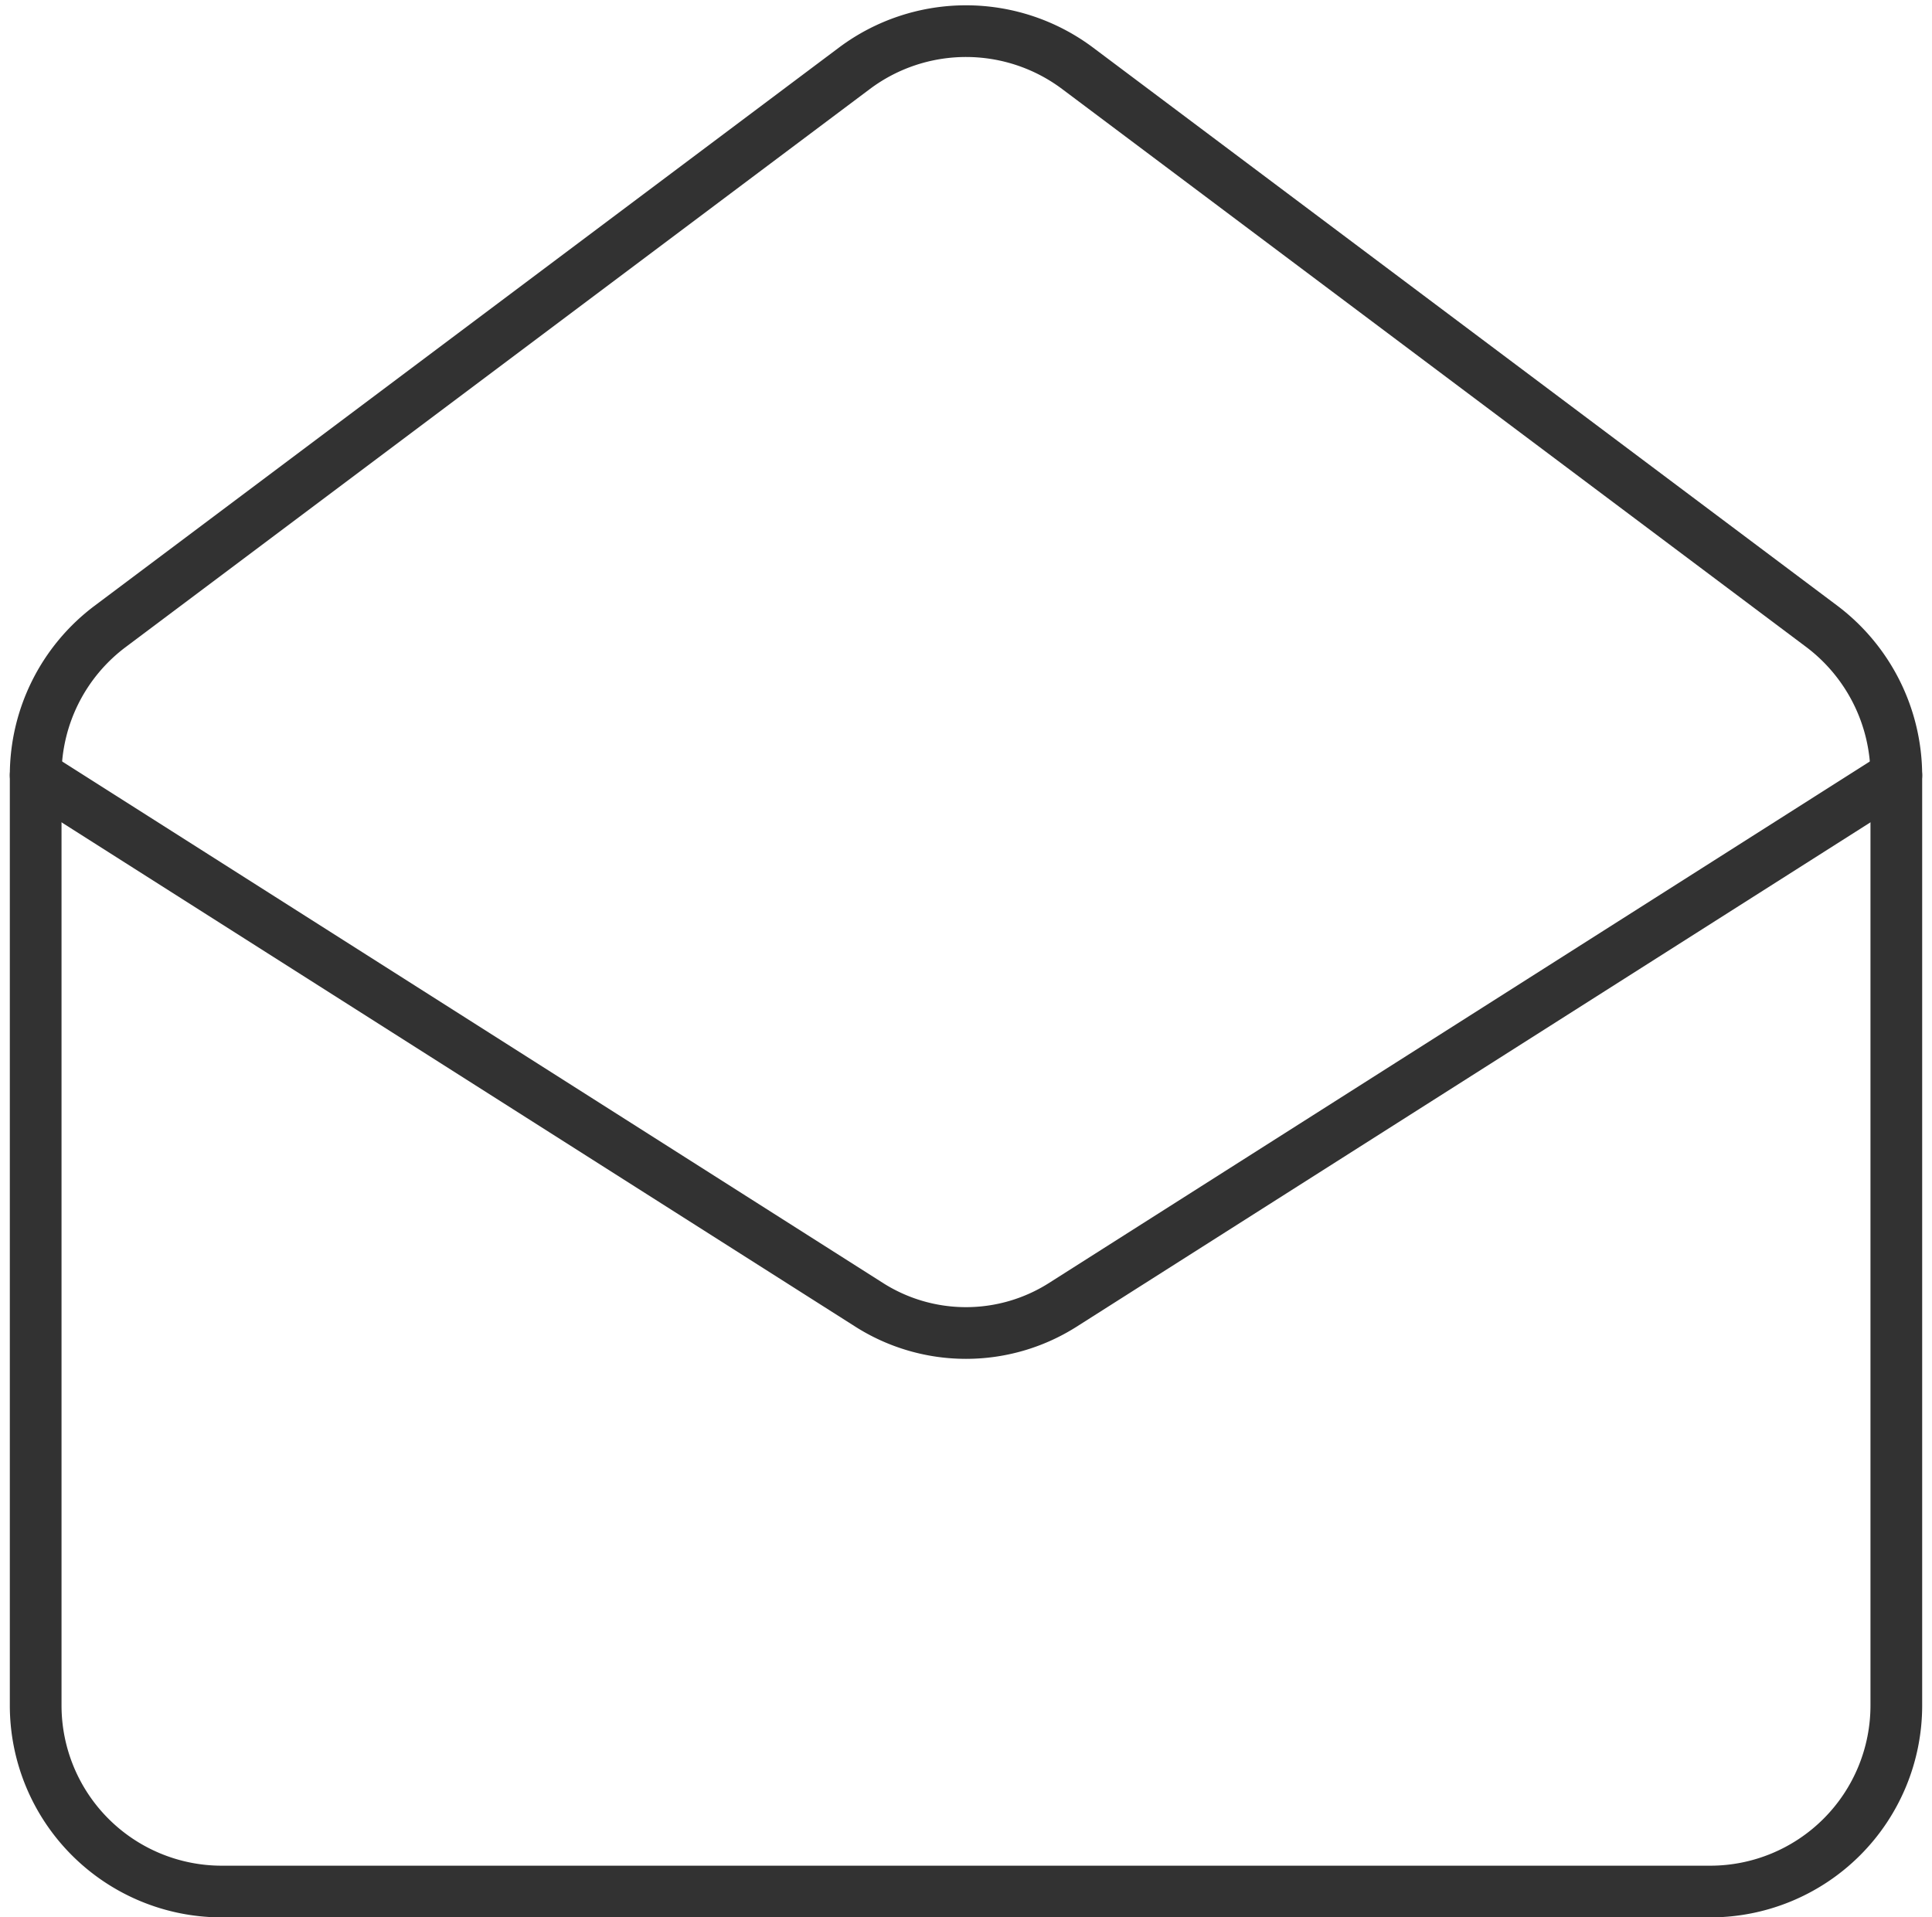 <svg xmlns="http://www.w3.org/2000/svg" width="74.733" height="74.177" viewBox="0 0 74.733 74.177">
  <g id="mail-open" transform="translate(-0.62 -0.795)">
    <path id="Path_3" data-name="Path 3" d="M71.094,25.031a7.244,7.244,0,0,1,2.879,5.758V66.775a7.2,7.2,0,0,1-7.2,7.2H9.2a7.2,7.2,0,0,1-7.2-7.2V30.789a7.2,7.2,0,0,1,2.879-5.758L33.668,3.439a7.2,7.2,0,0,1,8.637,0Z" transform="translate(0 0)" fill="none" stroke="#323232" stroke-linecap="round" stroke-linejoin="round" stroke-width="2"/>
    <path id="Path_4" data-name="Path 4" d="M73.973,10,41.693,30.512a6.981,6.981,0,0,1-7.413,0L2,10" transform="translate(0 20.789)" fill="none" stroke="#323232" stroke-linecap="round" stroke-linejoin="round" stroke-width="2"/>
  </g>
</svg>

